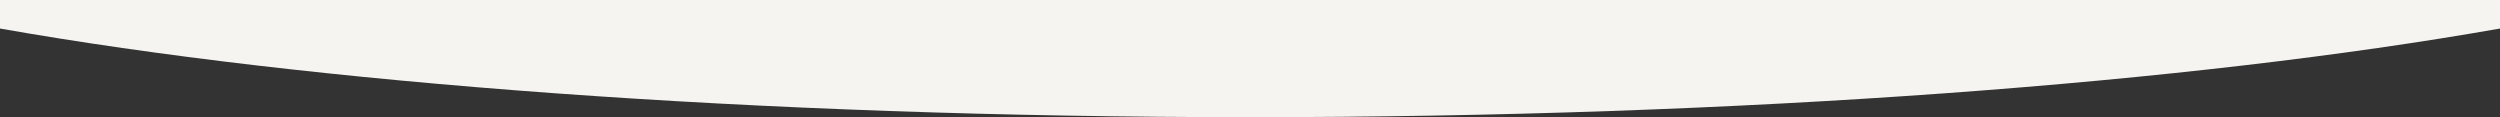 <?xml version="1.0" encoding="utf-8"?>
<!-- Generator: Adobe Illustrator 24.3.0, SVG Export Plug-In . SVG Version: 6.00 Build 0)  -->
<svg version="1.1" id="Opmaak" xmlns="http://www.w3.org/2000/svg" xmlns:xlink="http://www.w3.org/1999/xlink" x="0px" y="0px"
	 width="1920px" height="90px" viewBox="0 0 1920 90" style="enable-background:new 0 0 1920 90;" xml:space="preserve">
<rect x="0" y="0" width="1920" height="90" fill="#333333" stroke="none"/>
<style type="text/css">
	.st0{fill:#F6F4F0;}
</style>
<path class="st0" d="M1920,21.91V0H0v21.91C237.7,63.79,579.8,90,960,90S1682.3,63.79,1920,21.91z"/>
</svg>
